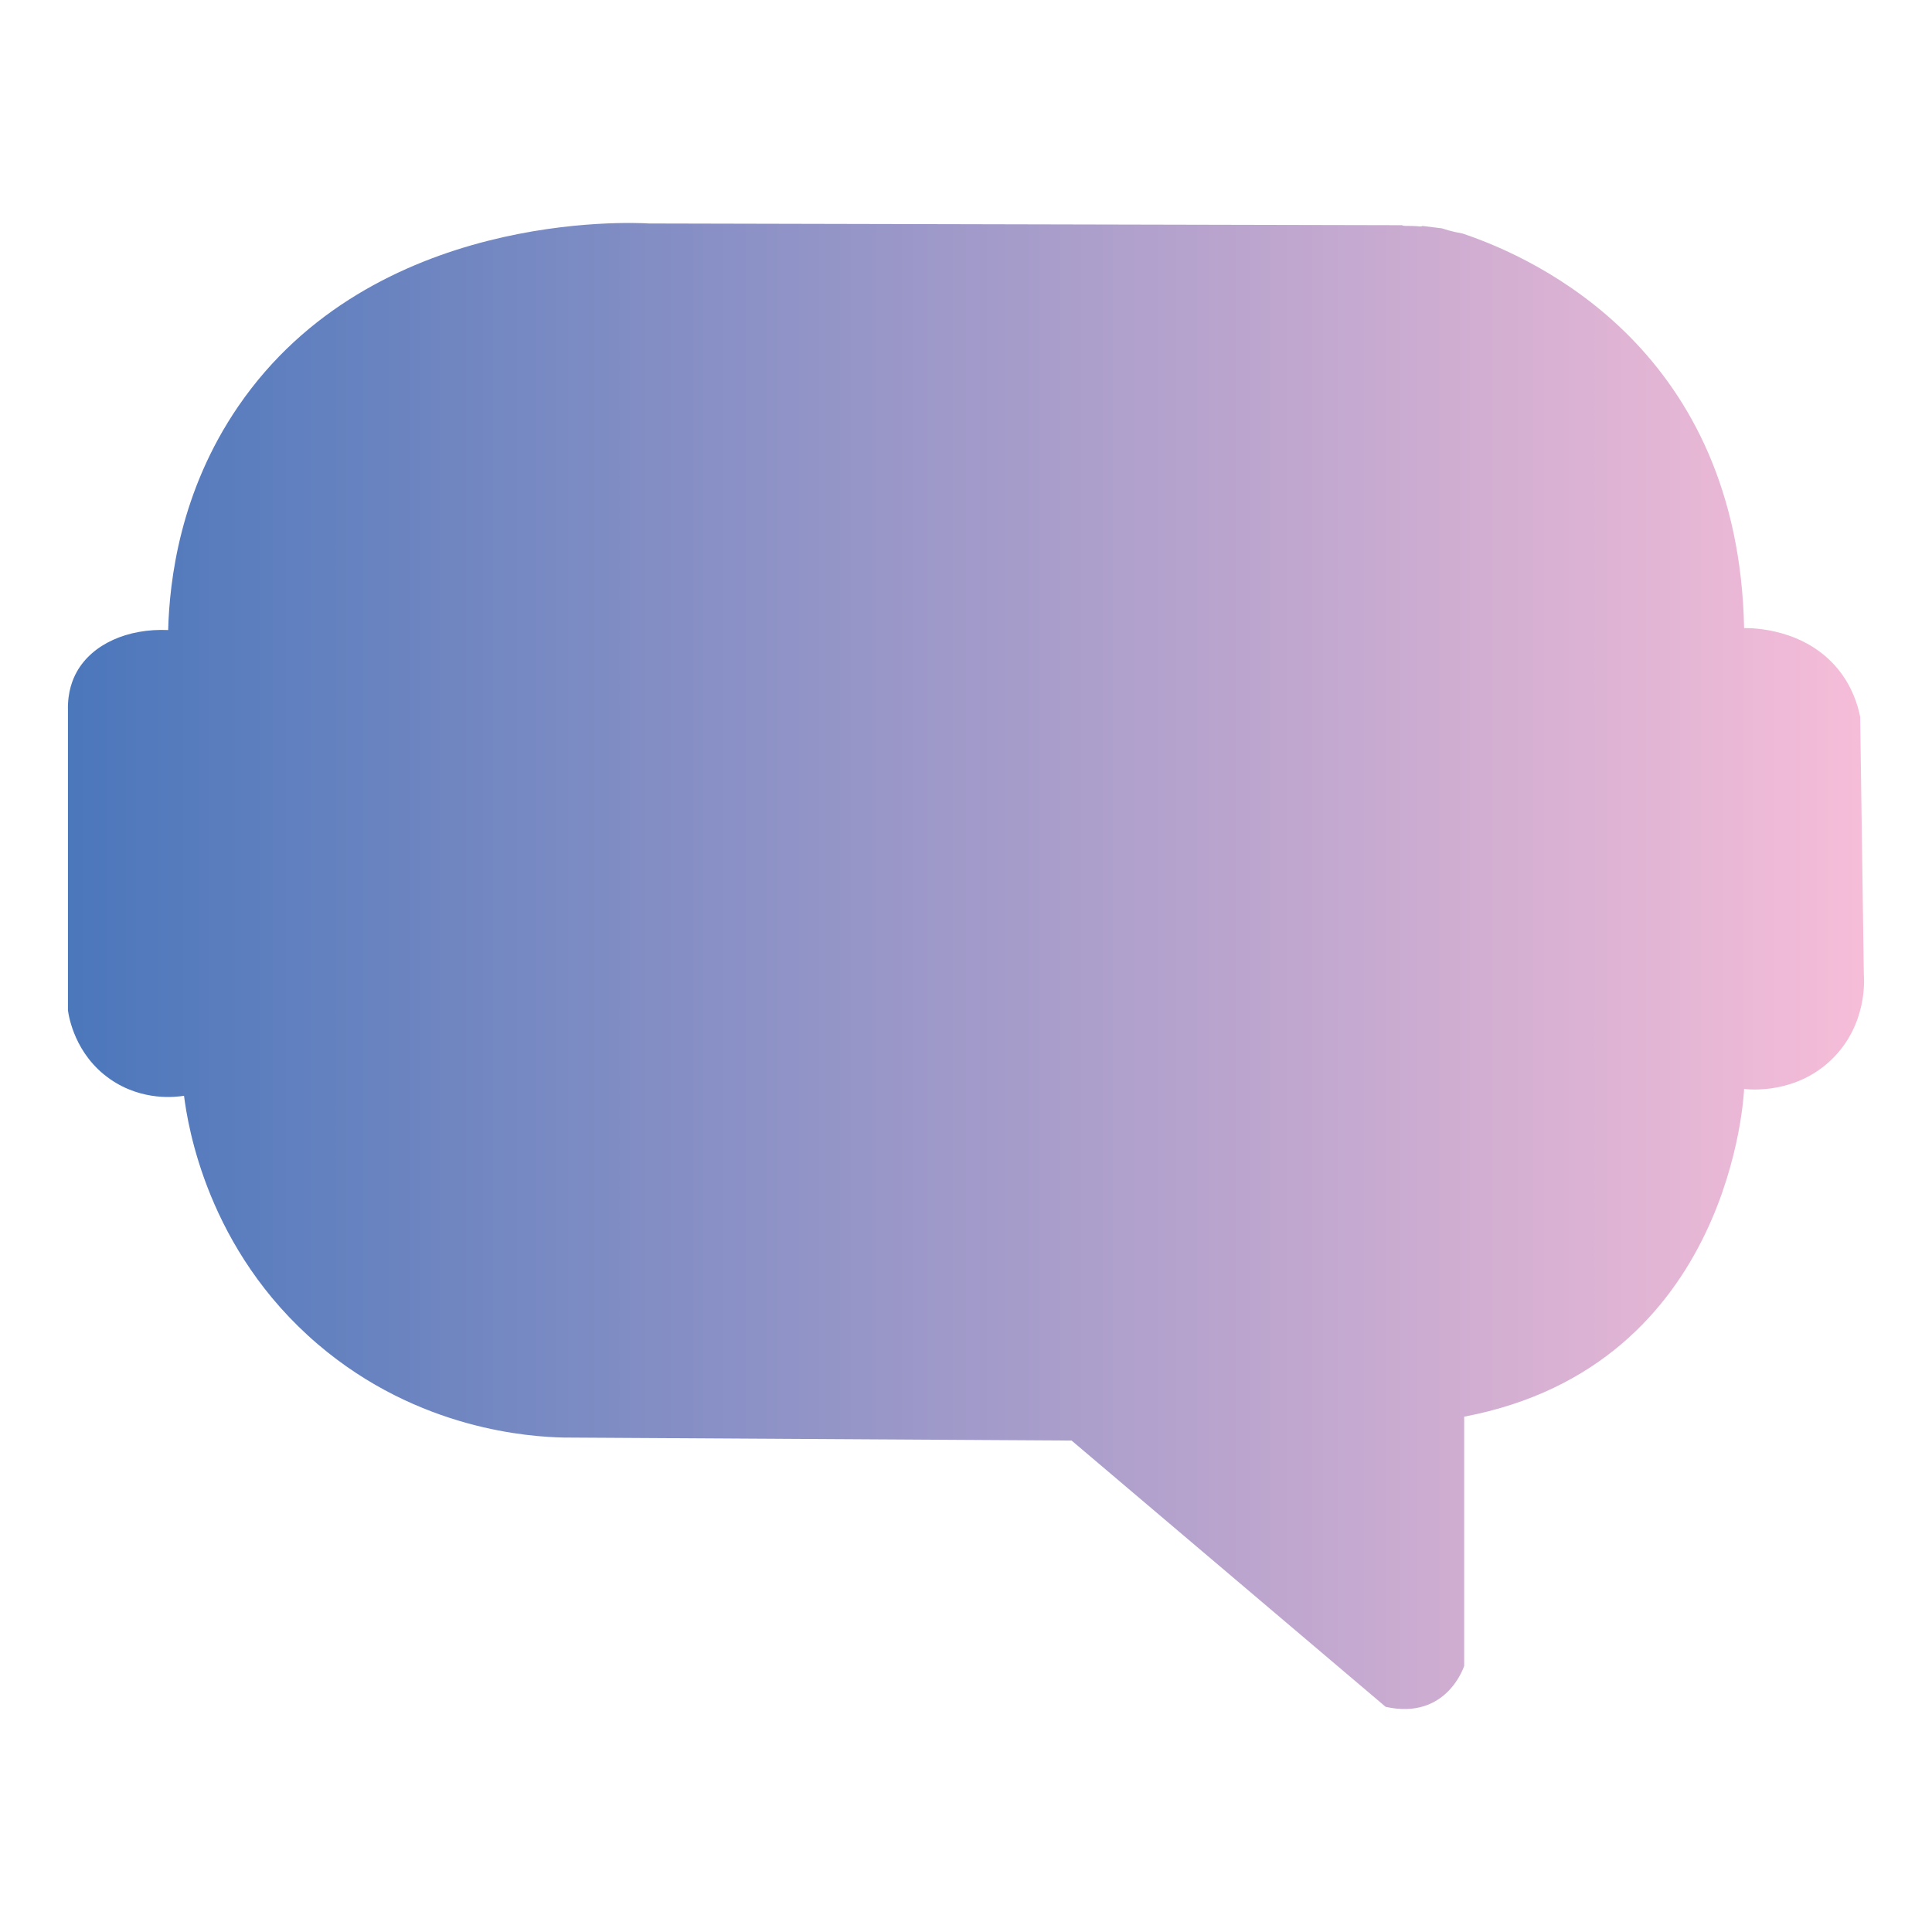 <?xml version="1.0" encoding="UTF-8"?>
<svg id="Vrstva_1" xmlns="http://www.w3.org/2000/svg" version="1.1" xmlns:xlink="http://www.w3.org/1999/xlink" viewBox="0 0 11338.58 11338.58">
  <!-- Generator: Adobe Illustrator 29.8.2, SVG Export Plug-In . SVG Version: 2.1.1 Build 3)  -->
  <defs>
    <style>
      .st0 {
        fill: url(#Nepojmenovaný_přechod_575);
      }
    </style>
    <linearGradient id="Nepojmenovaný_přechod_575" data-name="Nepojmenovaný přechod 575" x1="398.66" y1="5669.29" x2="10939.93" y2="5669.29" gradientUnits="userSpaceOnUse">
      <stop offset="0" stop-color="#4752a0"/>
      <stop offset="0" stop-color="#4b77bb"/>
      <stop offset="1" stop-color="#f6bdd8"/>
    </linearGradient>
  </defs>
  <path class="st0" d="M10938.51,5716.73c-7.15-503.22-14.29-1006.44-21.44-1509.66-13.6-68.25-45.72-176.07-128.82-278.45-195.92-241.38-505.13-242.97-552.36-242.46-32.42-1620.65-1205.32-2166.27-1652.4-2315.63-15.05-2.77-30.08-5.73-45.02-9.16-25.11-5.76-51.03-12.66-76.53-21.33-37.87-4.49-75.73-9.31-113.6-13.94-4.29,2.26-9.08,3.43-14.08,2.92-29.99-3.08-60.04-3.33-90.16-3.34-6.3,0-11.62-1.51-15.99-4.04-1473.16-3.35-2946.31-6.71-4419.47-10.07-101-6.42-1620.57-78.53-2409.44,1071.91-344.44,502.31-404.49,1026.07-412.23,1314.12-238.12-10.31-445.51,82.19-536.66,246.04-22.78,40.95-54.14,114.82-51.49,223.35v1763.06c5.31,37.19,40.73,258.92,246.83,402.73,191.12,133.36,393.06,104.87,434.35,98.13,22.18,173.52,135.3,903.31,785.46,1458.33,592.56,505.85,1252.66,543.34,1442.41,547.44,993.72,5.92,1987.45,11.83,2981.17,17.74l1843.2,1562.71c360.62,80.14,460.8-240.42,460.8-240.42v-1462.54c1582.75-300.52,1642.85-1923.34,1642.85-1923.34,33.93,3.98,309.88,31.55,521.12-180.31,199.49-200.08,184.36-456.33,181.51-493.82Z"/>
</svg>